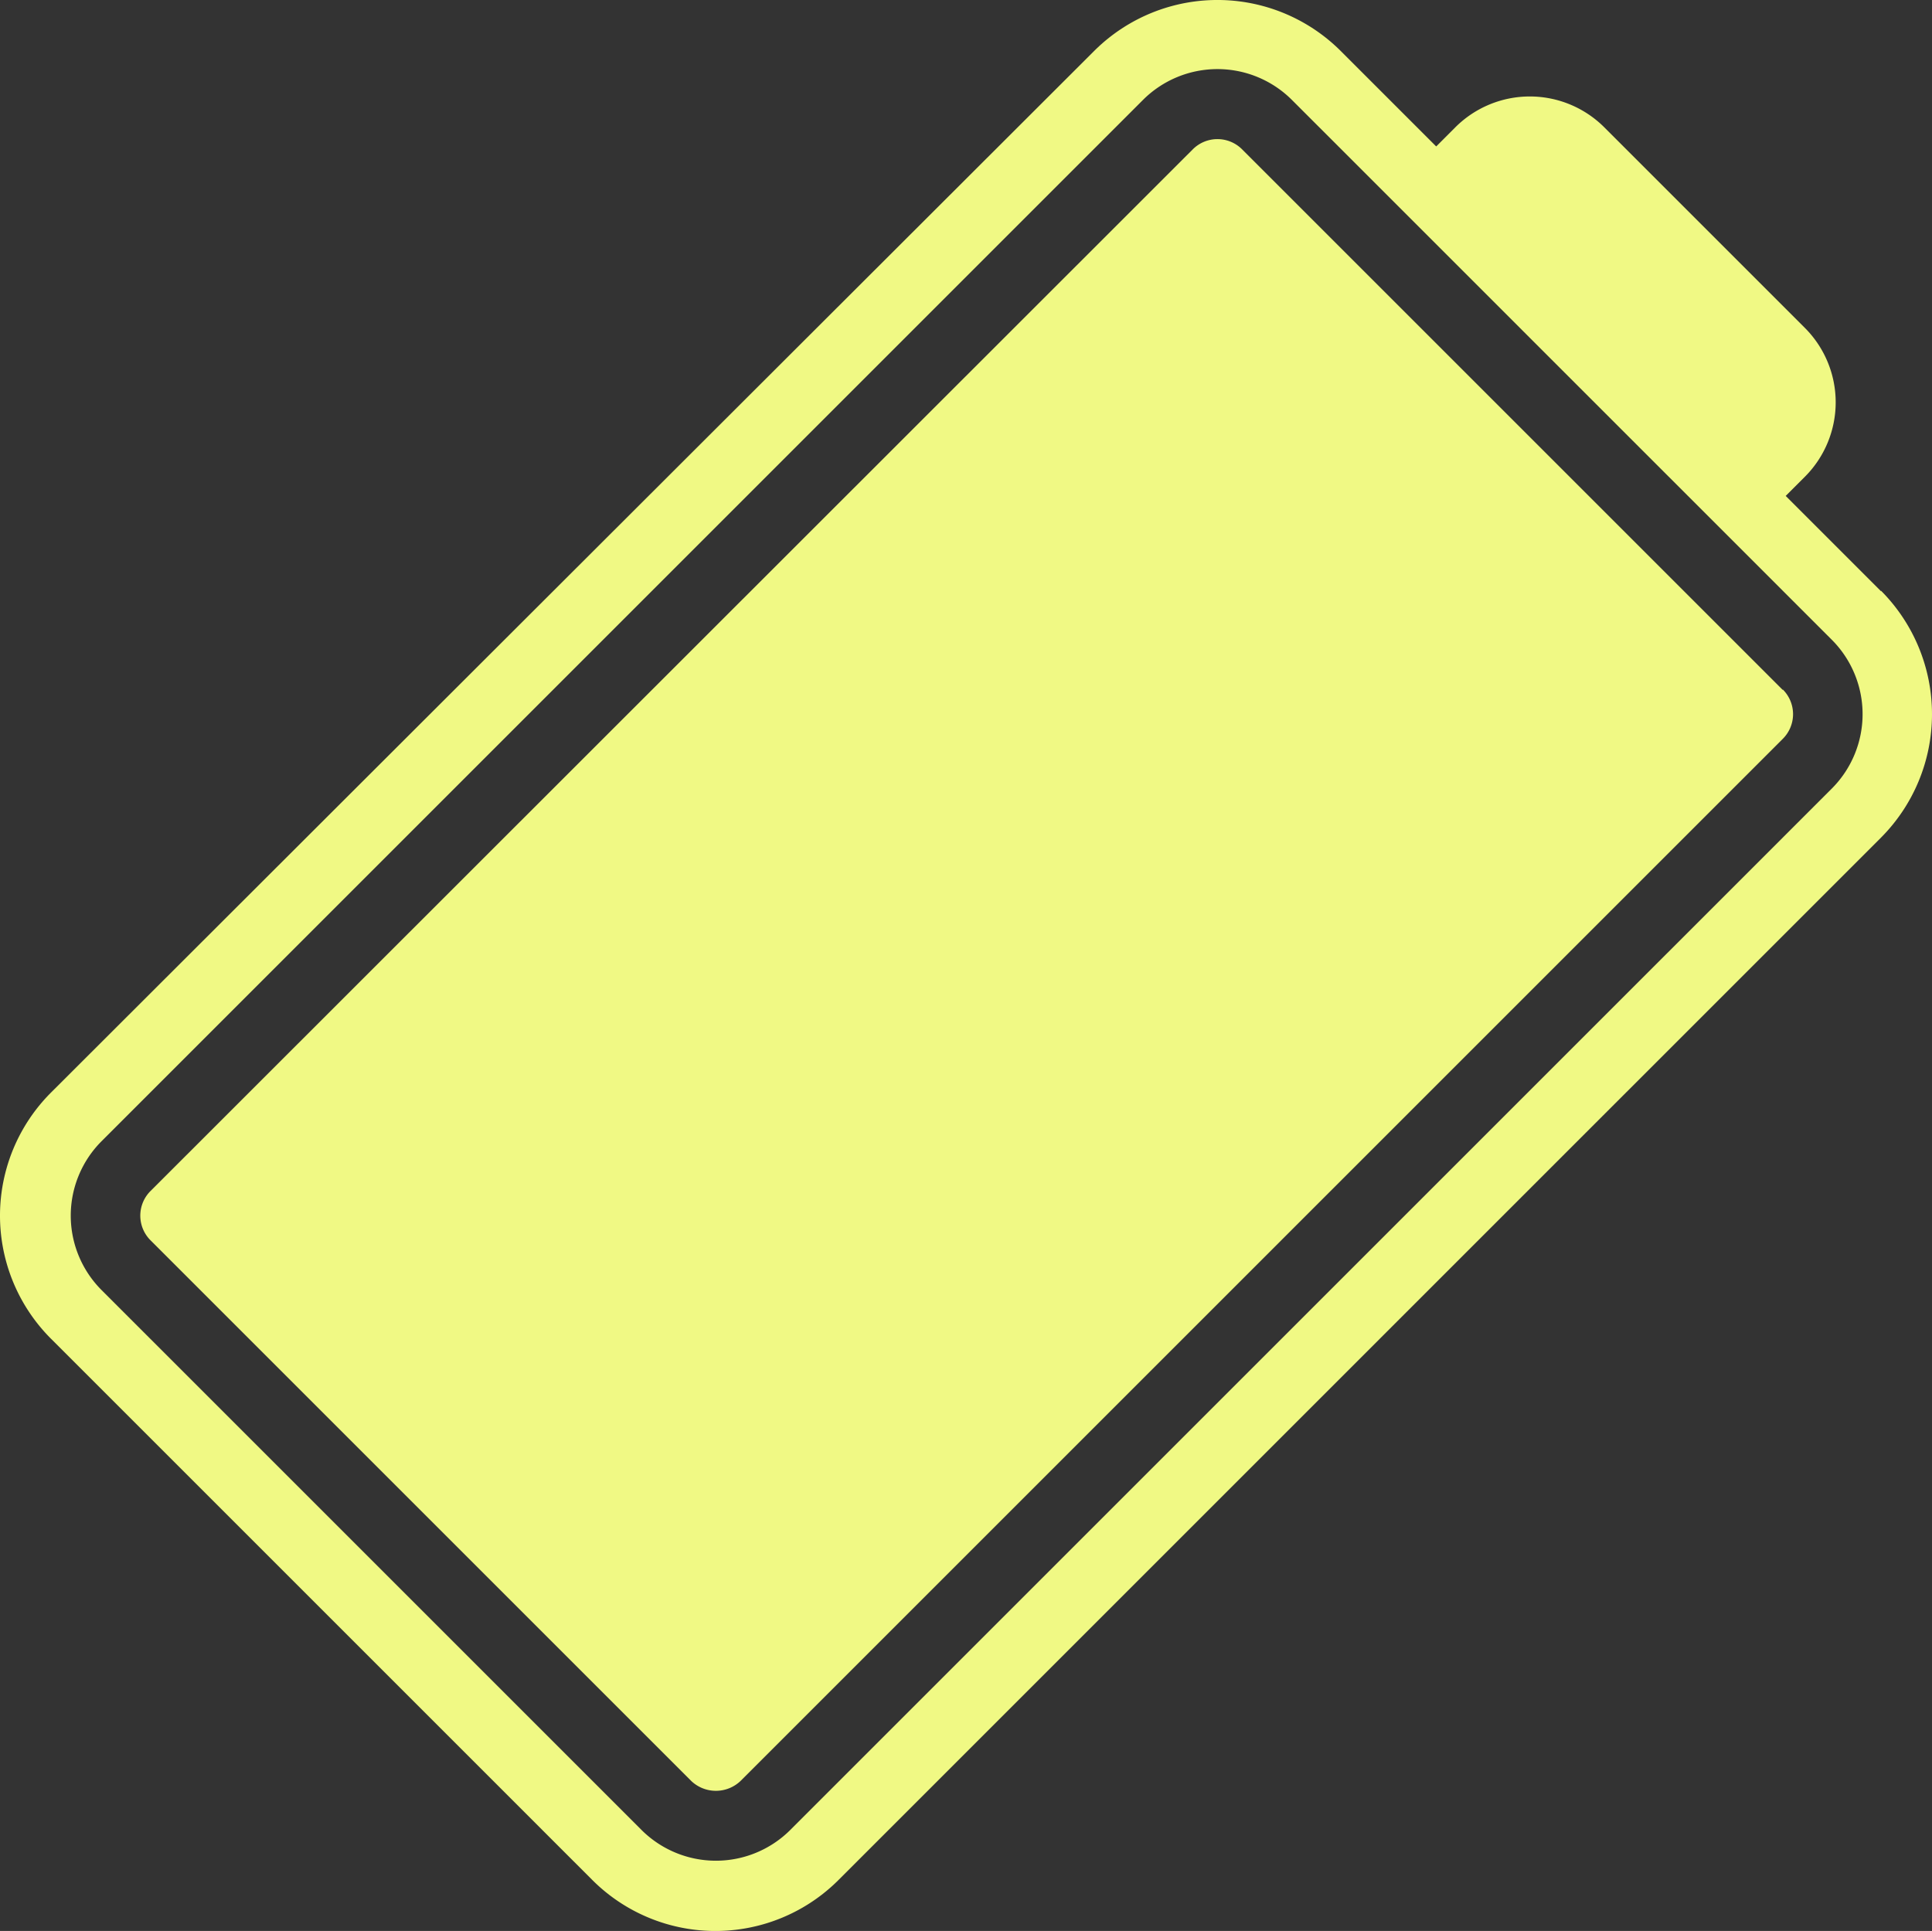 <svg viewBox="0 0 175.814 175.741" xmlns="http://www.w3.org/2000/svg">
  <rect x="0" y="0" width="175.814" height="175.741" fill="#333333" stroke="none"/>
  <defs>
    <style>
      .cls-1 {
        fill: #f0f984;
      }
    </style>
  </defs>
  <title>Asset 7</title>
  <g data-name="Layer 2" id="Layer_2">
    <g data-name="Layer 1" id="Layer_1-2">
      <g>
        <path d="M162.235,62.795l-49.2-49.2a3.168,3.168,0,0,0-4.493,0L13.701,108.392a3.168,3.168,0,0,0,0,4.493l49.2,49.2a3.252,3.252,0,0,0,4.493,0l94.841-94.841a3.168,3.168,0,0,0,0-4.493Z" class="cls-1"></path>
        <path d="M171.176,53.81l-8.675-8.675,1.779-1.779a9.586,9.586,0,0,0,0-13.479L145.953,11.549a9.586,9.586,0,0,0-13.479,0l-1.779,1.779-8.675-8.675a15.881,15.881,0,0,0-22.465,0L4.671,99.406a15.841,15.841,0,0,0,0,22.465l49.2,49.2a15.841,15.841,0,0,0,22.465,0L171.176,76.23a15.922,15.922,0,0,0,0-22.465ZM71.887,166.577a9.585,9.585,0,0,1-13.479,0l-49.2-49.2a9.585,9.585,0,0,1,0-13.479L104.049,9.058a9.585,9.585,0,0,1,13.479,0l49.2,49.2a9.586,9.586,0,0,1,0,13.479Z" class="cls-1"></path>
      </g>
    </g>
  </g>
</svg>
